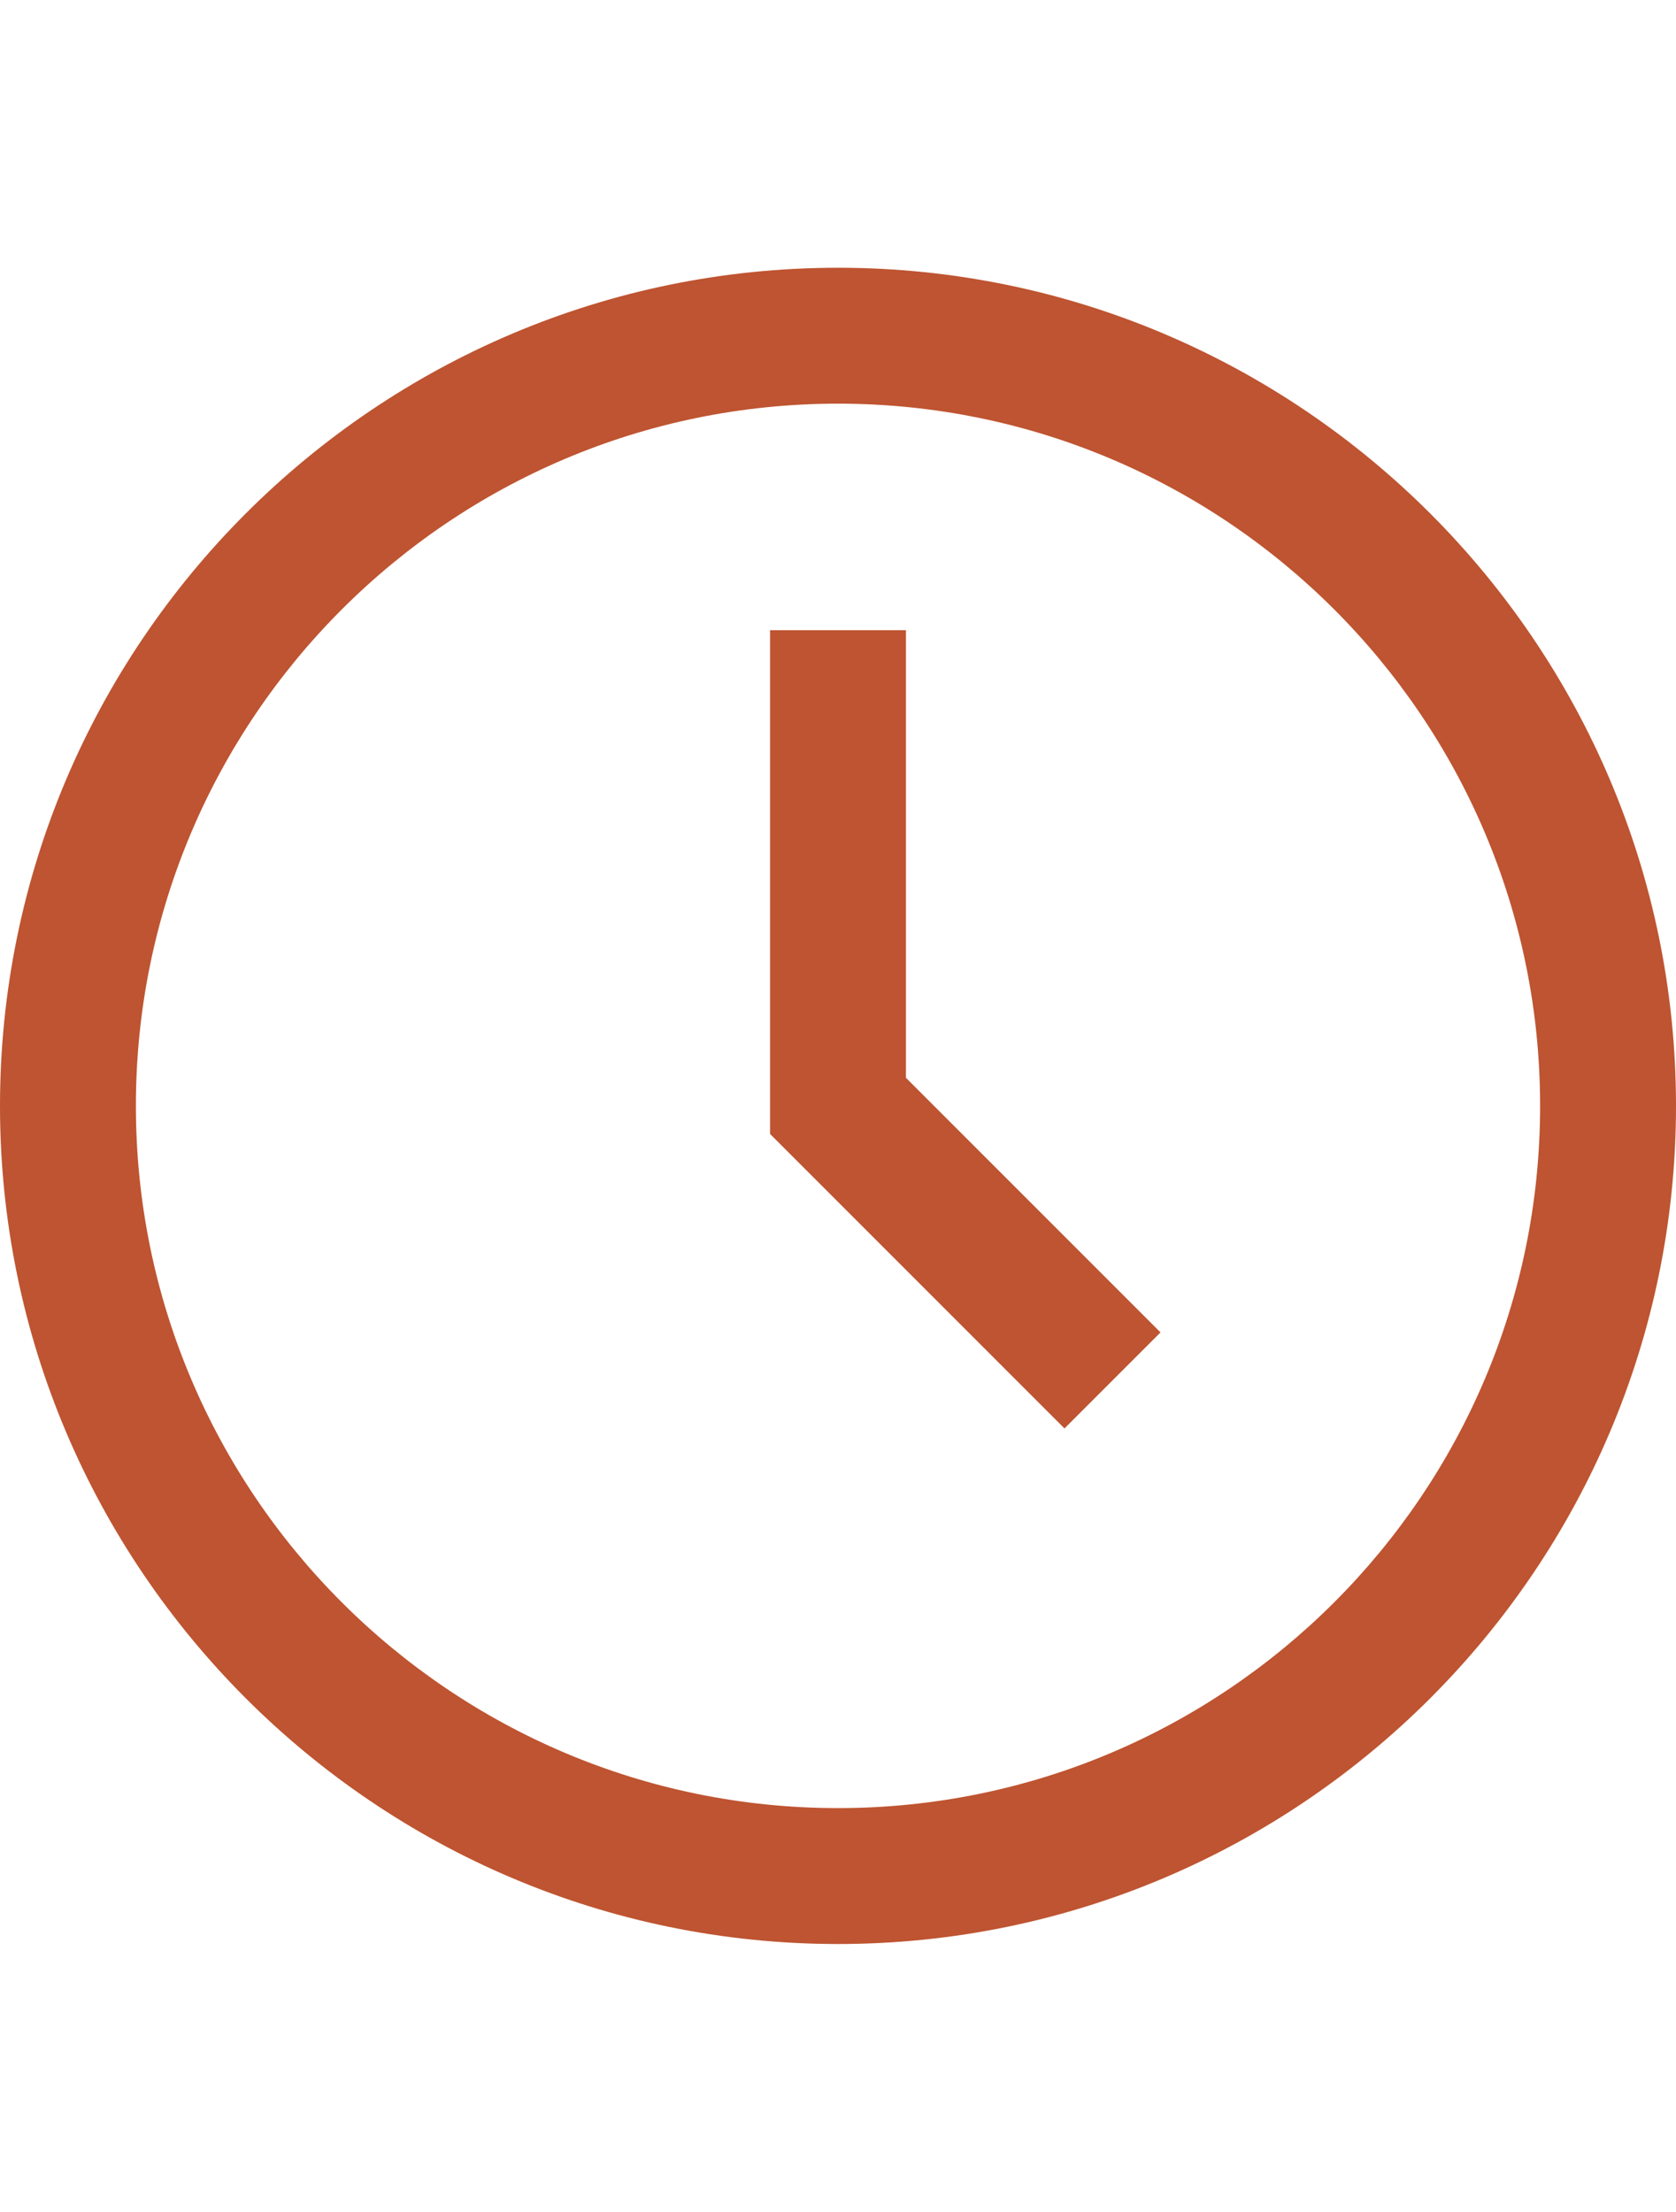 <?xml version="1.0" encoding="utf-8"?>
<!-- Generator: Adobe Illustrator 23.0.1, SVG Export Plug-In . SVG Version: 6.00 Build 0)  -->
<svg version="1.1" id="Layer_1" xmlns="http://www.w3.org/2000/svg" xmlns:xlink="http://www.w3.org/1999/xlink" x="0px" y="0px"
	 viewBox="0 0 37 48.82" style="enable-background:new 0 0 37 48.82;" xml:space="preserve">
<style type="text/css">
	.st0{fill:#FFFFFF;}
	.st1{fill:#3998AE;}
	.st2{fill:#3E96AE;}
	.st3{fill:#BE5431;}
	.st4{opacity:0.1;fill:#C25530;}
	.st5{fill:#3C8DAA;}
</style>
<g>
	<g>
		<path class="st3" d="M18.5,5.91C8.3,5.91,0,14.21,0,24.41c0,10.2,8.3,18.5,18.5,18.5c10.2,0,18.5-8.3,18.5-18.5
			C37,14.21,28.7,5.91,18.5,5.91z M18.5,39.91C9.95,39.91,3,32.96,3,24.41c0-8.55,6.95-15.5,15.5-15.5c8.55,0,15.5,6.95,15.5,15.5
			C34,32.96,27.05,39.91,18.5,39.91z M20,13.91h-3v11.12l6.5,6.5l2.12-2.12L20,23.79V13.91z"/>
	</g>
</g>
</svg>
